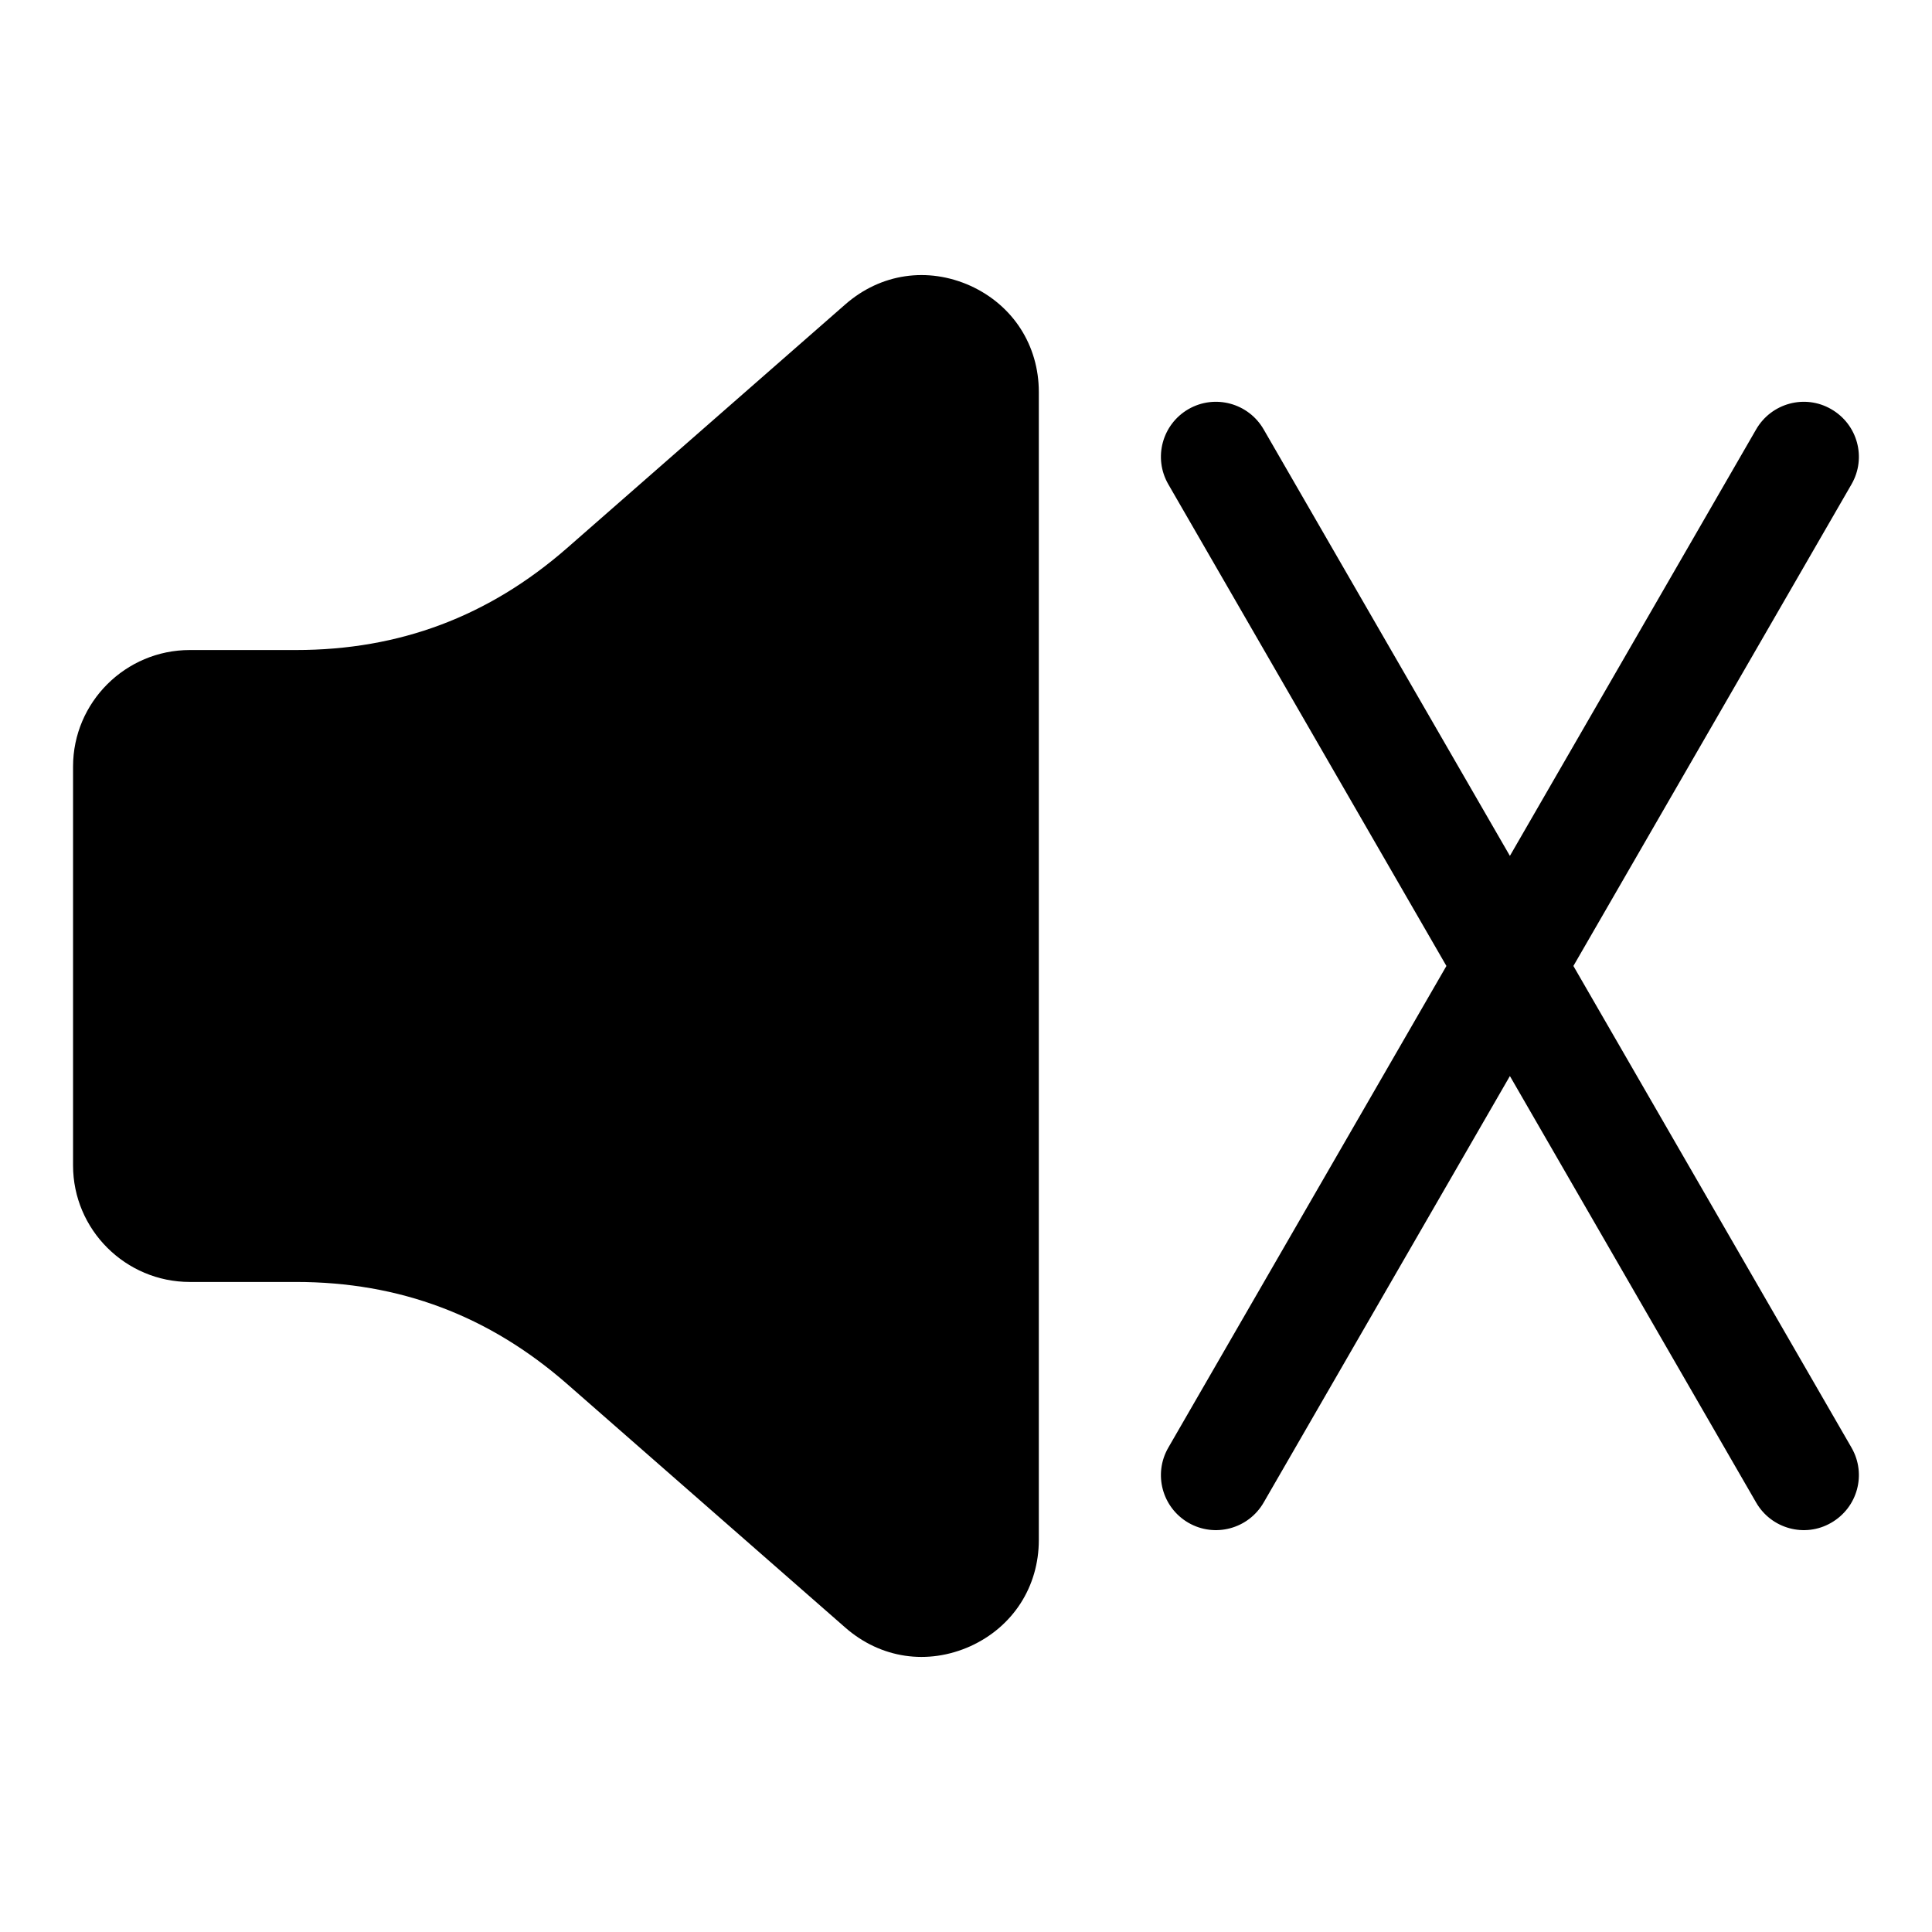 <?xml version="1.0" encoding="UTF-8"?>
<!-- Uploaded to: ICON Repo, www.svgrepo.com, Generator: ICON Repo Mixer Tools -->
<svg fill="#000000" width="800px" height="800px" version="1.1" viewBox="144 144 512 512" xmlns="http://www.w3.org/2000/svg">
 <path d="m368.01 224.67-73.758 64.59c-20.707 18.086-44.336 27.004-71.844 27.004h-28.113c-17.027 0-30.934 13.855-30.934 30.883v105.7c0 17.027 13.906 30.883 30.934 30.883h28.113c27.508 0 51.137 8.918 71.844 27.004l73.758 64.59c9.371 8.211 21.816 10.027 33.152 4.938 11.285-5.141 18.137-15.77 18.137-28.164v-304.2c0-12.395-6.852-23.023-18.137-28.164-11.336-5.09-23.781-3.273-33.152 4.938zm85.598 47.66c-4.031-7.004-1.613-15.871 5.34-19.902 7.004-4.031 15.922-1.613 19.949 5.391l65.242 113 65.242-113c4.031-7.004 12.949-9.422 19.902-5.391 7.004 4.031 9.422 12.898 5.391 19.902l-73.707 127.66 73.707 127.66c4.031 7.004 1.613 15.871-5.391 19.902-6.953 4.031-15.871 1.613-19.902-5.391l-65.242-113-65.242 113c-4.031 7.004-12.949 9.422-19.949 5.391-6.953-4.031-9.371-12.898-5.34-19.902l73.707-127.66z" fill-rule="evenodd"/>
</svg>